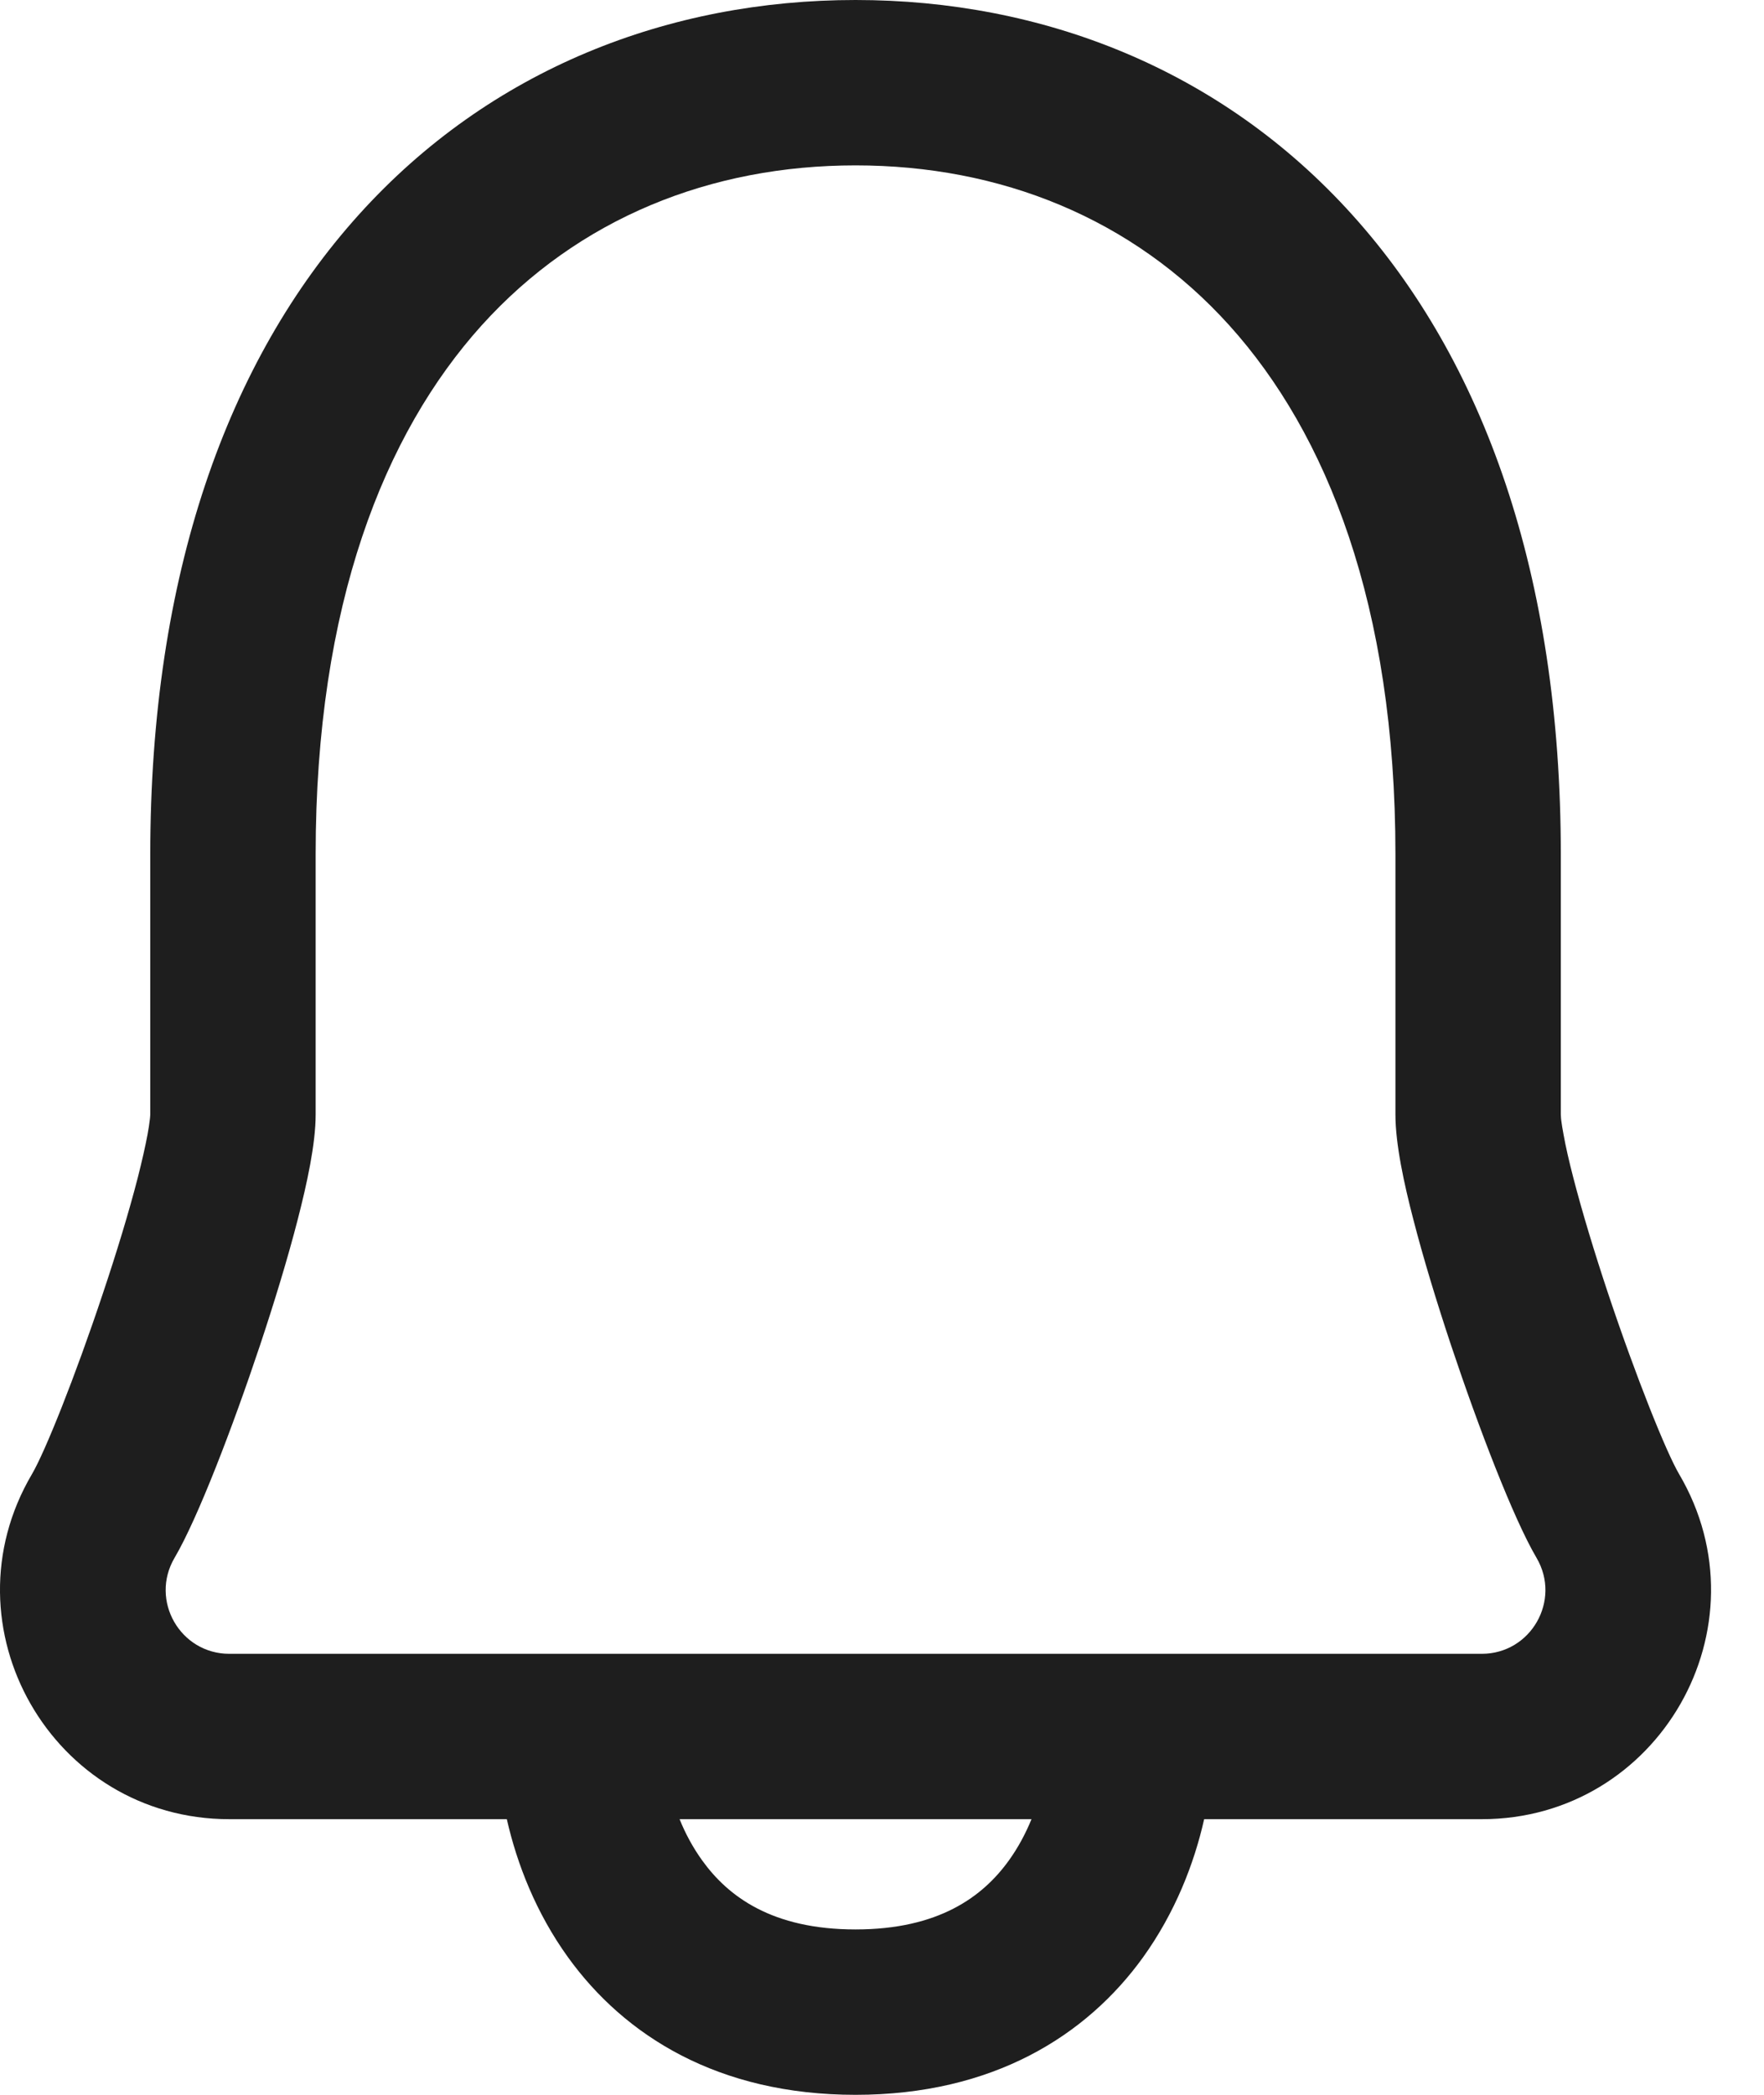 <svg width="16" height="19" viewBox="0 0 16 19" fill="none" xmlns="http://www.w3.org/2000/svg">
<path fill-rule="evenodd" clip-rule="evenodd" d="M7.76 0C6.071 0 4.448 0.623 3.254 1.948C2.064 3.268 1.363 5.214 1.363 7.75V7.756V7.761V7.767V7.773V7.779V7.784V7.79V7.796V7.801V7.807V7.813V7.819V7.824V7.83V7.836V7.841V7.847V7.853V7.858V7.864V7.869V7.875V7.881V7.886V7.892V7.898V7.903V7.909V7.914V7.92V7.926V7.931V7.937V7.942V7.948V7.953V7.959V7.965V7.97V7.976V7.981V7.987V7.992V7.998V8.003V8.009V8.014V8.02V8.025V8.031V8.036V8.042V8.047V8.053V8.058V8.064V8.069V8.075V8.08V8.086V8.091V8.097V8.102V8.108V8.113V8.118V8.124V8.129V8.135V8.14V8.146V8.151V8.156V8.162V8.167V8.173V8.178V8.183V8.189V8.194V8.199V8.205V8.21V8.215V8.221V8.226V8.231V8.237V8.242V8.247V8.253V8.258V8.263V8.269V8.274V8.279V8.285V8.29V8.295V8.3V8.306V8.311V8.316V8.322V8.327V8.332V8.337V8.342V8.348V8.353V8.358V8.363V8.369V8.374V8.379V8.384V8.389V8.395V8.4V8.405V8.41V8.415V8.421V8.426V8.431V8.436V8.441V8.446V8.452V8.457V8.462V8.467V8.472V8.477V8.482V8.487V8.493V8.498V8.503V8.508V8.513V8.518V8.523V8.528V8.533V8.538V8.543V8.548V8.553V8.559V8.564V8.569V8.574V8.579V8.584V8.589V8.594V8.599V8.604V8.609V8.614V8.619V8.624V8.629V8.634V8.639V8.644V8.649V8.654V8.659V8.664V8.669V8.674V8.678V8.683V8.688V8.693V8.698V8.703V8.708V8.713V8.718V8.723V8.728V8.733V8.738V8.742V8.747V8.752V8.757V8.762V8.767V8.772V8.777V8.781V8.786V8.791V8.796V8.801V8.806V8.81V8.815V8.82V8.825V8.83V8.834V8.839V8.844V8.849V8.854V8.858V8.863V8.868V8.873V8.878V8.882V8.887V8.892V8.897V8.901V8.906V8.911V8.915V8.92V8.925V8.93V8.934V8.939V8.944V8.949V8.953V8.958V8.963V8.967V8.972V8.977V8.981V8.986V8.991V8.995V9V9.005V9.009V9.014V9.019V9.023V9.028V9.032V9.037V9.042V9.046V9.051V9.055V9.06V9.065V9.069V9.074V9.078V9.083V9.088V9.092V9.097V9.101V9.106V9.11V9.115V9.119V9.124V9.129V9.133V9.138V9.142V9.147V9.151V9.156V9.16V9.165V9.169V9.174V9.178V9.183V9.187V9.192V9.196V9.201V9.205V9.209V9.214V9.218V9.223V9.227V9.232V9.236V9.241V9.245V9.249V9.254V9.258V9.263V9.267V9.271V9.276V9.28V9.285V9.289V9.293V9.298V9.302V9.306V9.311V9.315V9.32V9.324V9.328V9.333V9.337V9.341V9.346V9.35V9.354V9.359V9.363V9.367V9.371V9.376V9.38V9.384V9.389V9.393V9.397V9.402V9.406V9.41V9.414V9.419V9.423V9.427V9.431V9.436V9.44V9.444V9.448V9.452V9.457V9.461V9.465V9.469V9.474V9.478V9.482V9.486V9.49V9.495V9.499V9.503V9.507V9.511V9.515V9.52V9.524V9.528V9.532V9.536V9.54V9.544V9.549V9.553V9.557V9.561V9.565V9.569V9.573V9.577V9.581V9.586V9.59V9.594V9.598V9.602V9.606V9.61V9.614V9.618V9.622V9.626V9.63V9.634V9.638V9.642V9.646V9.65V9.655V9.659V9.663V9.667V9.671V9.675V9.679V9.683V9.687V9.691V9.695V9.699V9.703V9.706V9.71V9.714V9.718V9.722V9.726V9.73V9.734V9.738V9.742V9.746V9.75V9.754V9.758V9.762V9.766V9.77V9.773V9.777V9.781V9.785V9.789V9.793V9.797V9.801V9.805V9.808V9.812V9.816V9.82V9.824V9.828V9.832V9.835V9.839V9.843V9.847V9.851V9.854V9.858V9.862V9.866V9.87V9.874V9.877V9.881V9.885V9.889V9.892V9.896V9.9V9.904V9.908V9.911V9.915V9.919V9.923V9.926V9.93V9.934V9.938V9.941V9.945V9.949V9.952V9.956V9.96V9.964V9.967V9.971V9.975V9.978V9.982V9.986V9.989V9.993V9.997V10V10.004V10.008V10.011V10.015V10.019V10.022V10.026V10.03V10.033V10.037V10.04V10.044V10.048V10.051V10.055V10.059V10.062V10.066V10.069V10.073V10.077V10.08V10.084V10.087V10.091V10.095V10.098V10.102V10.105V10.109C1.363 10.109 1.363 10.113 1.362 10.123C1.362 10.132 1.36 10.145 1.358 10.162C1.354 10.195 1.348 10.238 1.338 10.291C1.318 10.398 1.288 10.53 1.249 10.684C1.17 10.99 1.059 11.356 0.935 11.726C0.679 12.495 0.407 13.171 0.29 13.37C-0.525 14.754 0.474 16.5 2.08 16.5H4.597C4.689 16.905 4.861 17.348 5.151 17.751C5.665 18.465 6.515 19 7.76 19C9.004 19 9.855 18.465 10.369 17.751C10.658 17.348 10.831 16.905 10.922 16.5H13.44C15.046 16.5 16.044 14.754 15.23 13.37C15.113 13.171 14.841 12.495 14.584 11.726C14.461 11.356 14.35 10.99 14.271 10.684C14.231 10.53 14.201 10.398 14.182 10.291C14.172 10.238 14.165 10.195 14.161 10.162C14.159 10.145 14.158 10.132 14.158 10.123C14.157 10.113 14.157 10.109 14.157 10.109V10.105V10.102V10.098V10.095V10.091V10.087V10.084V10.08V10.077V10.073V10.069V10.066V10.062V10.059V10.055V10.051V10.048V10.044V10.04V10.037V10.033V10.03V10.026V10.022V10.019V10.015V10.011V10.008V10.004V10V9.997V9.993V9.989V9.986V9.982V9.978V9.975V9.971V9.967V9.964V9.96V9.956V9.952V9.949V9.945V9.941V9.938V9.934V9.93V9.926V9.923V9.919V9.915V9.911V9.908V9.904V9.9V9.896V9.892V9.889V9.885V9.881V9.877V9.874V9.87V9.866V9.862V9.858V9.854V9.851V9.847V9.843V9.839V9.835V9.832V9.828V9.824V9.82V9.816V9.812V9.808V9.805V9.801V9.797V9.793V9.789V9.785V9.781V9.777V9.773V9.77V9.766V9.762V9.758V9.754V9.75V9.746V9.742V9.738V9.734V9.73V9.726V9.722V9.718V9.714V9.71V9.706V9.703V9.699V9.695V9.691V9.687V9.683V9.679V9.675V9.671V9.667V9.663V9.659V9.655V9.65V9.646V9.642V9.638V9.634V9.63V9.626V9.622V9.618V9.614V9.61V9.606V9.602V9.598V9.594V9.59V9.586V9.581V9.577V9.573V9.569V9.565V9.561V9.557V9.553V9.549V9.544V9.54V9.536V9.532V9.528V9.524V9.52V9.515V9.511V9.507V9.503V9.499V9.495V9.49V9.486V9.482V9.478V9.474V9.469V9.465V9.461V9.457V9.452V9.448V9.444V9.44V9.436V9.431V9.427V9.423V9.419V9.414V9.41V9.406V9.402V9.397V9.393V9.389V9.384V9.38V9.376V9.371V9.367V9.363V9.359V9.354V9.35V9.346V9.341V9.337V9.333V9.328V9.324V9.32V9.315V9.311V9.306V9.302V9.298V9.293V9.289V9.285V9.28V9.276V9.271V9.267V9.263V9.258V9.254V9.249V9.245V9.241V9.236V9.232V9.227V9.223V9.218V9.214V9.209V9.205V9.201V9.196V9.192V9.187V9.183V9.178V9.174V9.169V9.165V9.16V9.156V9.151V9.147V9.142V9.138V9.133V9.129V9.124V9.119V9.115V9.11V9.106V9.101V9.097V9.092V9.088V9.083V9.078V9.074V9.069V9.065V9.06V9.055V9.051V9.046V9.042V9.037V9.032V9.028V9.023V9.019V9.014V9.009V9.005V9V8.995V8.991V8.986V8.981V8.977V8.972V8.967V8.963V8.958V8.953V8.949V8.944V8.939V8.934V8.93V8.925V8.92V8.915V8.911V8.906V8.901V8.897V8.892V8.887V8.882V8.878V8.873V8.868V8.863V8.858V8.854V8.849V8.844V8.839V8.834V8.83V8.825V8.82V8.815V8.81V8.806V8.801V8.796V8.791V8.786V8.781V8.777V8.772V8.767V8.762V8.757V8.752V8.747V8.742V8.738V8.733V8.728V8.723V8.718V8.713V8.708V8.703V8.698V8.693V8.688V8.683V8.678V8.674V8.669V8.664V8.659V8.654V8.649V8.644V8.639V8.634V8.629V8.624V8.619V8.614V8.609V8.604V8.599V8.594V8.589V8.584V8.579V8.574V8.569V8.564V8.559V8.553V8.548V8.543V8.538V8.533V8.528V8.523V8.518V8.513V8.508V8.503V8.498V8.493V8.487V8.482V8.477V8.472V8.467V8.462V8.457V8.452V8.446V8.441V8.436V8.431V8.426V8.421V8.415V8.41V8.405V8.4V8.395V8.389V8.384V8.379V8.374V8.369V8.363V8.358V8.353V8.348V8.342V8.337V8.332V8.327V8.322V8.316V8.311V8.306V8.3V8.295V8.29V8.285V8.279V8.274V8.269V8.263V8.258V8.253V8.247V8.242V8.237V8.231V8.226V8.221V8.215V8.21V8.205V8.199V8.194V8.189V8.183V8.178V8.173V8.167V8.162V8.156V8.151V8.146V8.14V8.135V8.129V8.124V8.118V8.113V8.108V8.102V8.097V8.091V8.086V8.08V8.075V8.069V8.064V8.058V8.053V8.047V8.042V8.036V8.031V8.025V8.02V8.014V8.009V8.003V7.998V7.992V7.987V7.981V7.976V7.97V7.965V7.959V7.953V7.948V7.942V7.937V7.931V7.926V7.92V7.914V7.909V7.903V7.898V7.892V7.886V7.881V7.875V7.869V7.864V7.858V7.853V7.847V7.841V7.836V7.83V7.824V7.819V7.813V7.807V7.801V7.796V7.79V7.784V7.779V7.773V7.767V7.761V7.756V7.75C14.157 5.214 13.456 3.268 12.265 1.948C11.071 0.623 9.449 0 7.76 0ZM9.356 16.5H7.76H6.164C6.216 16.629 6.284 16.756 6.369 16.874C6.605 17.202 7.004 17.5 7.76 17.5C8.515 17.5 8.915 17.202 9.151 16.874C9.236 16.756 9.303 16.629 9.356 16.5ZM7.76 1.5C6.449 1.5 5.248 1.977 4.368 2.952C3.485 3.932 2.863 5.486 2.863 7.75V7.756V7.761V7.767V7.773V7.779V7.784V7.79V7.796V7.801V7.807V7.813V7.819V7.824V7.83V7.836V7.841V7.847V7.853V7.858V7.864V7.869V7.875V7.881V7.886V7.892V7.898V7.903V7.909V7.914V7.92V7.926V7.931V7.937V7.942V7.948V7.953V7.959V7.965V7.97V7.976V7.981V7.987V7.992V7.998V8.003V8.009V8.014V8.02V8.025V8.031V8.036V8.042V8.047V8.053V8.058V8.064V8.069V8.075V8.08V8.086V8.091V8.097V8.102V8.108V8.113V8.118V8.124V8.129V8.135V8.14V8.146V8.151V8.156V8.162V8.167V8.173V8.178V8.183V8.189V8.194V8.199V8.205V8.21V8.215V8.221V8.226V8.231V8.237V8.242V8.247V8.253V8.258V8.263V8.269V8.274V8.279V8.285V8.29V8.295V8.3V8.306V8.311V8.316V8.322V8.327V8.332V8.337V8.342V8.348V8.353V8.358V8.363V8.369V8.374V8.379V8.384V8.389V8.395V8.4V8.405V8.41V8.415V8.421V8.426V8.431V8.436V8.441V8.446V8.452V8.457V8.462V8.467V8.472V8.477V8.482V8.487V8.493V8.498V8.503V8.508V8.513V8.518V8.523V8.528V8.533V8.538V8.543V8.548V8.553V8.559V8.564V8.569V8.574V8.579V8.584V8.589V8.594V8.599V8.604V8.609V8.614V8.619V8.624V8.629V8.634V8.639V8.644V8.649V8.654V8.659V8.664V8.669V8.674V8.678V8.683V8.688V8.693V8.698V8.703V8.708V8.713V8.718V8.723V8.728V8.733V8.738V8.742V8.747V8.752V8.757V8.762V8.767V8.772V8.777V8.781V8.786V8.791V8.796V8.801V8.806V8.81V8.815V8.82V8.825V8.83V8.834V8.839V8.844V8.849V8.854V8.858V8.863V8.868V8.873V8.878V8.882V8.887V8.892V8.897V8.901V8.906V8.911V8.915V8.92V8.925V8.93V8.934V8.939V8.944V8.949V8.953V8.958V8.963V8.967V8.972V8.977V8.981V8.986V8.991V8.995V9V9.005V9.009V9.014V9.019V9.023V9.028V9.032V9.037V9.042V9.046V9.051V9.055V9.06V9.065V9.069V9.074V9.078V9.083V9.088V9.092V9.097V9.101V9.106V9.11V9.115V9.119V9.124V9.129V9.133V9.138V9.142V9.147V9.151V9.156V9.16V9.165V9.169V9.174V9.178V9.183V9.187V9.192V9.196V9.201V9.205V9.209V9.214V9.218V9.223V9.227V9.232V9.236V9.241V9.245V9.249V9.254V9.258V9.263V9.267V9.271V9.276V9.28V9.285V9.289V9.293V9.298V9.302V9.306V9.311V9.315V9.32V9.324V9.328V9.333V9.337V9.341V9.346V9.35V9.354V9.359V9.363V9.367V9.371V9.376V9.38V9.384V9.389V9.393V9.397V9.402V9.406V9.41V9.414V9.419V9.423V9.427V9.431V9.436V9.44V9.444V9.448V9.452V9.457V9.461V9.465V9.469V9.474V9.478V9.482V9.486V9.49V9.495V9.499V9.503V9.507V9.511V9.515V9.52V9.524V9.528V9.532V9.536V9.54V9.544V9.549V9.553V9.557V9.561V9.565V9.569V9.573V9.577V9.581V9.586V9.59V9.594V9.598V9.602V9.606V9.61V9.614V9.618V9.622V9.626V9.63V9.634V9.638V9.642V9.646V9.65V9.655V9.659V9.663V9.667V9.671V9.675V9.679V9.683V9.687V9.691V9.695V9.699V9.703V9.706V9.71V9.714V9.718V9.722V9.726V9.73V9.734V9.738V9.742V9.746V9.75V9.754V9.758V9.762V9.766V9.77V9.773V9.777V9.781V9.785V9.789V9.793V9.797V9.801V9.805V9.808V9.812V9.816V9.82V9.824V9.828V9.832V9.835V9.839V9.843V9.847V9.851V9.854V9.858V9.862V9.866V9.87V9.874V9.877V9.881V9.885V9.889V9.892V9.896V9.9V9.904V9.908V9.911V9.915V9.919V9.923V9.926V9.93V9.934V9.938V9.941V9.945V9.949V9.952V9.956V9.96V9.964V9.967V9.971V9.975V9.978V9.982V9.986V9.989V9.993V9.997V10V10.004V10.008V10.011V10.015V10.019V10.022V10.026V10.03V10.033V10.037V10.04V10.044V10.048V10.051V10.055V10.059V10.062V10.066V10.069V10.073V10.077V10.08V10.084V10.087V10.091V10.095V10.098V10.102V10.105V10.109C2.863 10.377 2.784 10.736 2.701 11.059C2.611 11.409 2.489 11.809 2.359 12.2C2.108 12.952 1.792 13.775 1.583 14.13C1.357 14.515 1.634 15 2.08 15H7.76H13.44C13.886 15 14.163 14.515 13.937 14.13C13.728 13.775 13.412 12.952 13.161 12.2C13.031 11.809 12.909 11.409 12.819 11.059C12.735 10.736 12.657 10.377 12.657 10.109V10.105V10.102V10.098V10.095V10.091V10.087V10.084V10.08V10.077V10.073V10.069V10.066V10.062V10.059V10.055V10.051V10.048V10.044V10.04V10.037V10.033V10.03V10.026V10.022V10.019V10.015V10.011V10.008V10.004V10V9.997V9.993V9.989V9.986V9.982V9.978V9.975V9.971V9.967V9.964V9.96V9.956V9.952V9.949V9.945V9.941V9.938V9.934V9.93V9.926V9.923V9.919V9.915V9.911V9.908V9.904V9.9V9.896V9.892V9.889V9.885V9.881V9.877V9.874V9.87V9.866V9.862V9.858V9.854V9.851V9.847V9.843V9.839V9.835V9.832V9.828V9.824V9.82V9.816V9.812V9.808V9.805V9.801V9.797V9.793V9.789V9.785V9.781V9.777V9.773V9.77V9.766V9.762V9.758V9.754V9.75V9.746V9.742V9.738V9.734V9.73V9.726V9.722V9.718V9.714V9.71V9.706V9.703V9.699V9.695V9.691V9.687V9.683V9.679V9.675V9.671V9.667V9.663V9.659V9.655V9.65V9.646V9.642V9.638V9.634V9.63V9.626V9.622V9.618V9.614V9.61V9.606V9.602V9.598V9.594V9.59V9.586V9.581V9.577V9.573V9.569V9.565V9.561V9.557V9.553V9.549V9.544V9.54V9.536V9.532V9.528V9.524V9.52V9.515V9.511V9.507V9.503V9.499V9.495V9.49V9.486V9.482V9.478V9.474V9.469V9.465V9.461V9.457V9.452V9.448V9.444V9.44V9.436V9.431V9.427V9.423V9.419V9.414V9.41V9.406V9.402V9.397V9.393V9.389V9.384V9.38V9.376V9.371V9.367V9.363V9.359V9.354V9.35V9.346V9.341V9.337V9.333V9.328V9.324V9.32V9.315V9.311V9.306V9.302V9.298V9.293V9.289V9.285V9.28V9.276V9.271V9.267V9.263V9.258V9.254V9.249V9.245V9.241V9.236V9.232V9.227V9.223V9.218V9.214V9.209V9.205V9.201V9.196V9.192V9.187V9.183V9.178V9.174V9.169V9.165V9.16V9.156V9.151V9.147V9.142V9.138V9.133V9.129V9.124V9.119V9.115V9.11V9.106V9.101V9.097V9.092V9.088V9.083V9.078V9.074V9.069V9.065V9.06V9.055V9.051V9.046V9.042V9.037V9.032V9.028V9.023V9.019V9.014V9.009V9.005V9V8.995V8.991V8.986V8.981V8.977V8.972V8.967V8.963V8.958V8.953V8.949V8.944V8.939V8.934V8.93V8.925V8.92V8.915V8.911V8.906V8.901V8.897V8.892V8.887V8.882V8.878V8.873V8.868V8.863V8.858V8.854V8.849V8.844V8.839V8.834V8.83V8.825V8.82V8.815V8.81V8.806V8.801V8.796V8.791V8.786V8.781V8.777V8.772V8.767V8.762V8.757V8.752V8.747V8.742V8.738V8.733V8.728V8.723V8.718V8.713V8.708V8.703V8.698V8.693V8.688V8.683V8.678V8.674V8.669V8.664V8.659V8.654V8.649V8.644V8.639V8.634V8.629V8.624V8.619V8.614V8.609V8.604V8.599V8.594V8.589V8.584V8.579V8.574V8.569V8.564V8.559V8.553V8.548V8.543V8.538V8.533V8.528V8.523V8.518V8.513V8.508V8.503V8.498V8.493V8.487V8.482V8.477V8.472V8.467V8.462V8.457V8.452V8.446V8.441V8.436V8.431V8.426V8.421V8.415V8.41V8.405V8.4V8.395V8.389V8.384V8.379V8.374V8.369V8.363V8.358V8.353V8.348V8.342V8.337V8.332V8.327V8.322V8.316V8.311V8.306V8.3V8.295V8.29V8.285V8.279V8.274V8.269V8.263V8.258V8.253V8.247V8.242V8.237V8.231V8.226V8.221V8.215V8.21V8.205V8.199V8.194V8.189V8.183V8.178V8.173V8.167V8.162V8.156V8.151V8.146V8.14V8.135V8.129V8.124V8.118V8.113V8.108V8.102V8.097V8.091V8.086V8.08V8.075V8.069V8.064V8.058V8.053V8.047V8.042V8.036V8.031V8.025V8.02V8.014V8.009V8.003V7.998V7.992V7.987V7.981V7.976V7.97V7.965V7.959V7.953V7.948V7.942V7.937V7.931V7.926V7.92V7.914V7.909V7.903V7.898V7.892V7.886V7.881V7.875V7.869V7.864V7.858V7.853V7.847V7.841V7.836V7.83V7.824V7.819V7.813V7.807V7.801V7.796V7.79V7.784V7.779V7.773V7.767V7.761V7.756V7.75C12.657 5.486 12.034 3.932 11.151 2.952C10.272 1.977 9.071 1.5 7.76 1.5Z" fill="#1E1E1E"/>
</svg>
